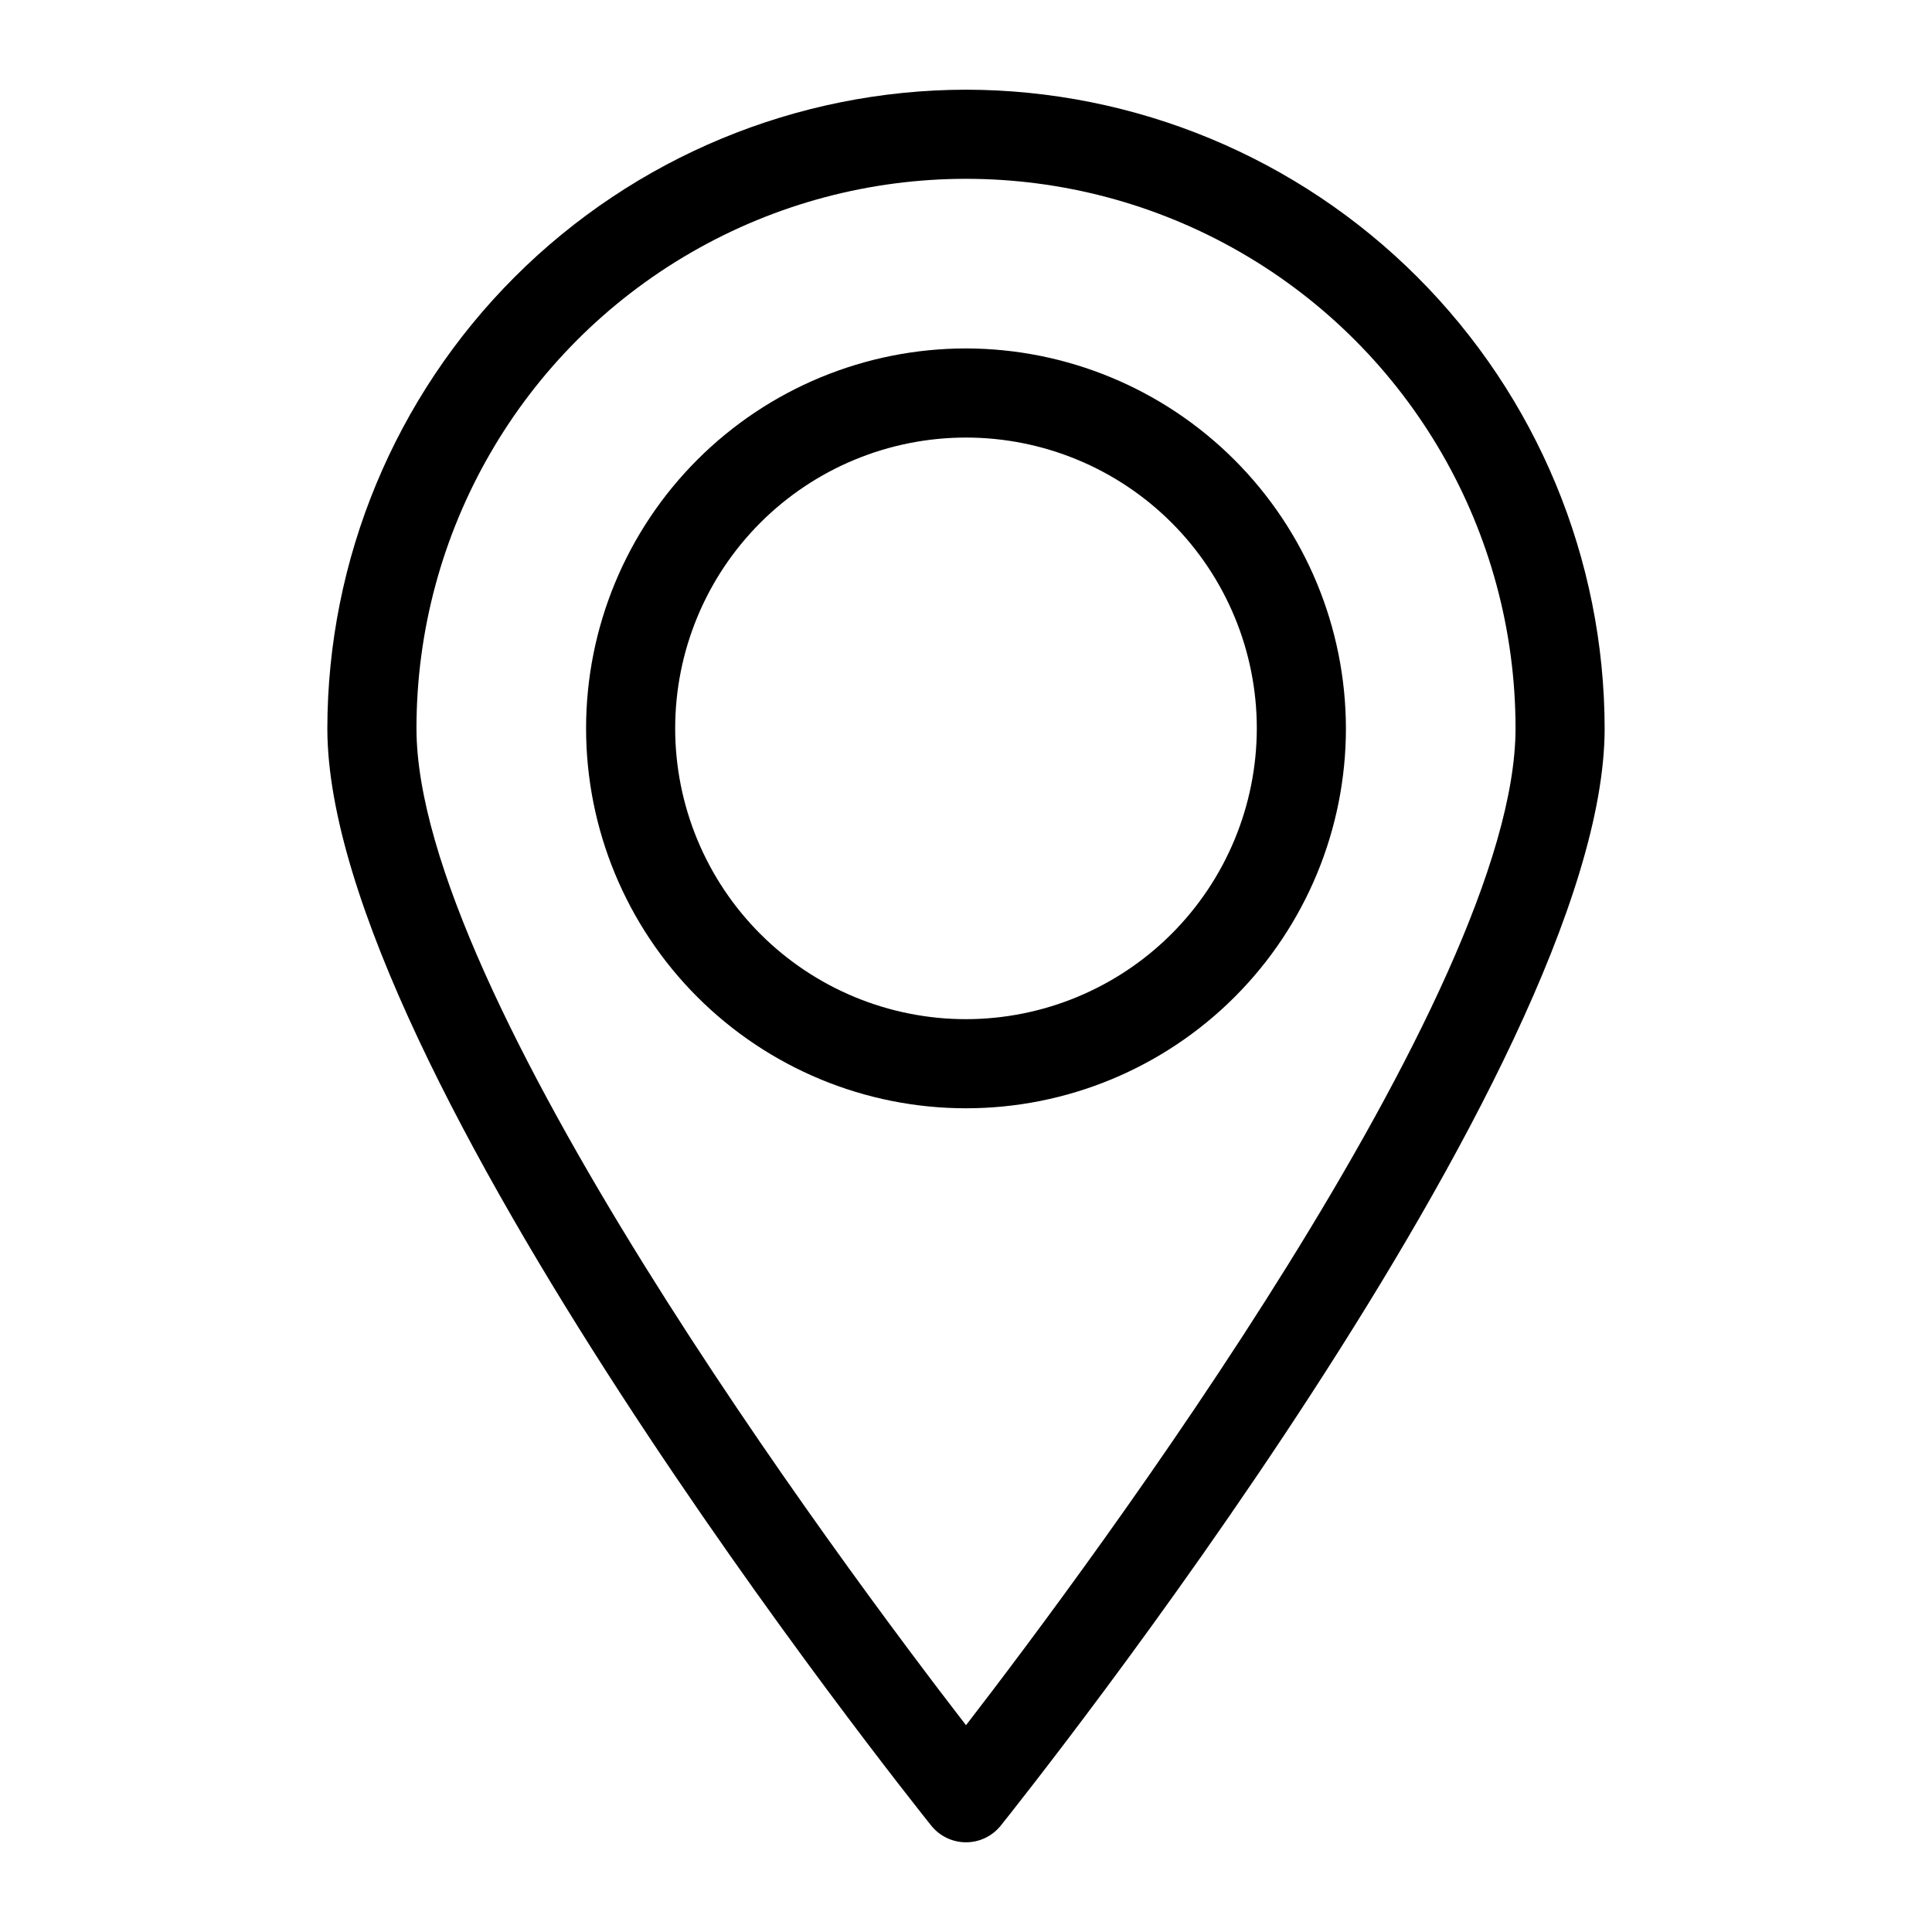 <?xml version="1.0" encoding="UTF-8"?>
<!-- Uploaded to: ICON Repo, www.svgrepo.com, Generator: ICON Repo Mixer Tools -->
<svg fill="#000000" width="800px" height="800px" version="1.1" viewBox="144 144 512 512" xmlns="http://www.w3.org/2000/svg">
 <g>
  <path d="m400 167.77c-44.871 0.062-87.883 17.914-119.61 49.641-31.727 31.727-49.578 74.738-49.641 119.61 0 90.055 153.5 282.61 160.04 290.79 2.242 2.793 5.629 4.418 9.211 4.418 3.578 0 6.969-1.625 9.207-4.418 6.535-8.188 160.04-200.74 160.04-290.79-0.062-44.871-17.914-87.883-49.641-119.61-31.727-31.727-74.738-49.578-119.61-49.641zm0 433.43c-33.379-43.219-145.63-194.12-145.63-264.18 0-52.031 27.758-100.11 72.816-126.12 45.059-26.016 100.57-26.016 145.63 0 45.059 26.012 72.816 74.09 72.816 126.12 0 70.059-112.26 220.96-145.63 264.18z"/>
  <path d="m400 236.34c-26.703 0-52.312 10.605-71.195 29.488-18.883 18.883-29.488 44.492-29.488 71.195 0 26.703 10.605 52.312 29.488 71.191 18.883 18.883 44.492 29.492 71.195 29.492s52.309-10.609 71.191-29.492c18.883-18.879 29.492-44.488 29.492-71.191-0.043-26.691-10.664-52.277-29.539-71.148-18.871-18.875-44.457-29.496-71.145-29.535zm0 177.75c-20.441 0-40.043-8.121-54.496-22.574s-22.574-34.055-22.574-54.492c0-20.441 8.121-40.043 22.574-54.496s34.055-22.57 54.496-22.57c20.438 0 40.039 8.117 54.492 22.57 14.453 14.453 22.574 34.055 22.574 54.496-0.023 20.434-8.148 40.023-22.598 54.469-14.445 14.449-34.039 22.578-54.469 22.598z"/>
 </g>
</svg>